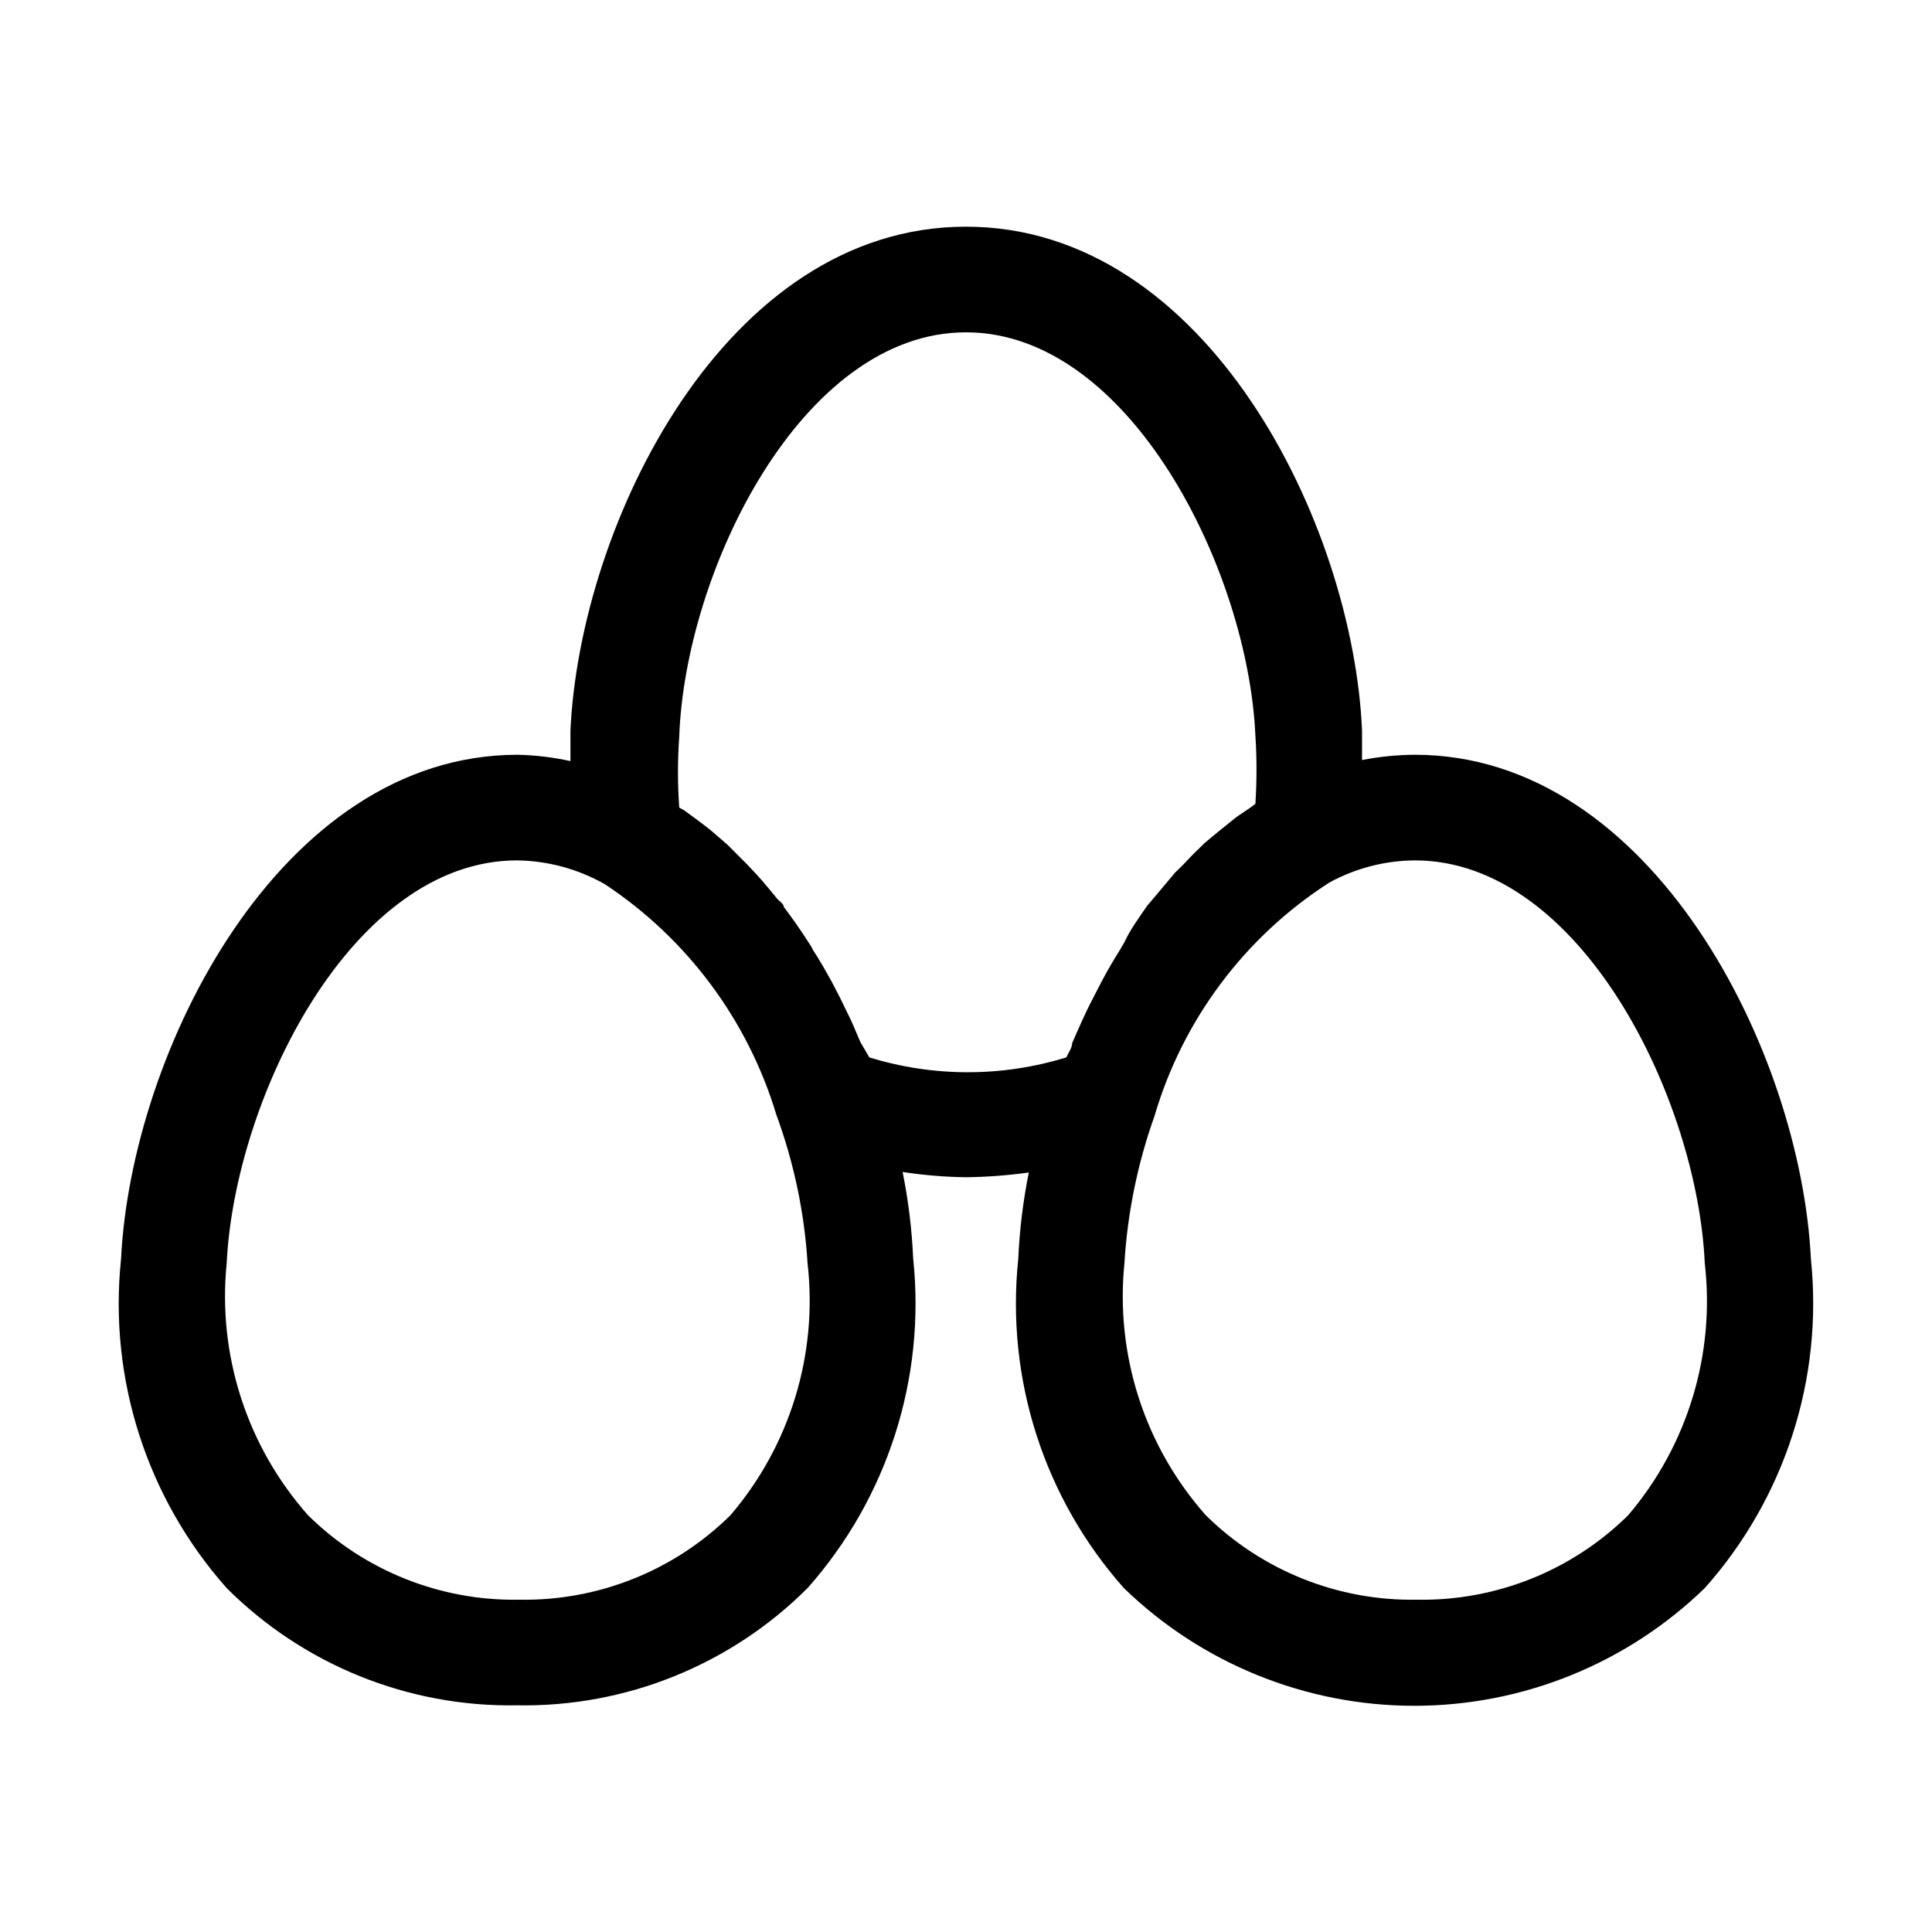 <?xml version="1.0" encoding="UTF-8"?>
<!-- Uploaded to: ICON Repo, www.iconrepo.com, Generator: ICON Repo Mixer Tools -->
<svg fill="#000000" width="800px" height="800px" version="1.1" viewBox="144 144 512 512" xmlns="http://www.w3.org/2000/svg">
 <path d="m623.91 477.67c-2.66-54.719-41.984-133.65-104.96-133.65-4.699 0.027-9.383 0.496-13.996 1.398v-7.836c-2.379-54.578-41.004-133.51-104.96-133.51-63.957 0-102.3 78.93-104.82 133.51v8.117c-4.602-1.012-9.289-1.574-13.996-1.68-63.117 0-102.44 78.93-105.1 133.65-3.328 31.703 6.832 63.348 27.992 87.188 20.379 20.367 48.16 31.582 76.969 31.07 28.809 0.512 56.59-10.703 76.973-31.07 21.18-23.883 31.34-55.578 27.988-87.328-0.336-7.711-1.273-15.383-2.801-22.949 5.559 0.855 11.172 1.324 16.797 1.398 5.57-0.066 11.133-0.484 16.652-1.258-1.527 7.566-2.465 15.238-2.801 22.949-3.328 31.703 6.832 63.348 27.992 87.188 20.625 20.008 48.234 31.195 76.969 31.195 28.738 0 56.344-11.188 76.973-31.195 21.211-23.82 31.418-55.461 28.129-87.188zm-286.33 67.875c-14.883 14.699-35.066 22.77-55.98 22.391-20.91 0.379-41.094-7.691-55.977-22.391-16.184-18.27-23.996-42.469-21.551-66.754 2.098-43.523 33.027-106.78 76.969-106.78 8.152 0.113 16.141 2.277 23.23 6.301 21.848 14.438 37.941 36.078 45.484 61.156 4.644 12.637 7.426 25.883 8.258 39.324 2.75 24.121-4.652 48.305-20.434 66.754zm104.4-151.84-1.398 2.379c-1.68 2.66-3.219 5.316-4.758 8.258l-2.098 4.059c-1.258 2.379-2.379 4.758-3.5 7.277l-2.098 4.758c0 1.258-0.98 2.519-1.539 3.777l-0.004 0.004c-17.004 5.25-35.199 5.25-52.203 0l-2.379-4.059-1.961-4.617c-1.121-2.519-2.379-4.898-3.5-7.277l-1.961-3.777c-1.68-3.078-3.359-6.019-5.18-8.816l0.008-0.004c-0.273-0.59-0.602-1.152-0.98-1.68-2.144-3.359-4.387-6.578-6.719-9.656 0-0.84-1.258-1.539-1.82-2.238-0.559-0.699-3.637-4.477-5.457-6.438l-2.66-2.801-5.039-5.039-3.078-2.66c-1.68-1.539-3.5-2.801-5.316-4.199l-3.078-2.238-1.258-0.695c-0.449-6.246-0.449-12.512 0-18.754 1.539-43.945 32.469-107.2 75.992-107.2s74.73 63.258 76.691 106.78v-0.004c0.395 6.059 0.395 12.137 0 18.195l-1.539 1.121-3.5 2.379-5.039 4.059-3.359 2.801c-1.539 1.539-3.219 3.078-4.758 4.758-1.539 1.68-2.098 2.098-3.078 3.078l-5.039 6.019-2.379 2.801c-2.098 3.074-4.477 6.293-6.016 9.648zm133.51 151.84c-14.883 14.699-35.066 22.77-55.98 22.391-20.91 0.379-41.094-7.691-55.977-22.391-16.184-18.27-23.996-42.469-21.551-66.754 0.805-13.328 3.488-26.473 7.977-39.047 7.496-25.52 23.941-47.48 46.32-61.855 6.953-3.805 14.746-5.824 22.672-5.879 43.945 0 74.871 63.258 76.832 106.78 2.785 24.102-4.562 48.281-20.293 66.754z"/>
</svg>
